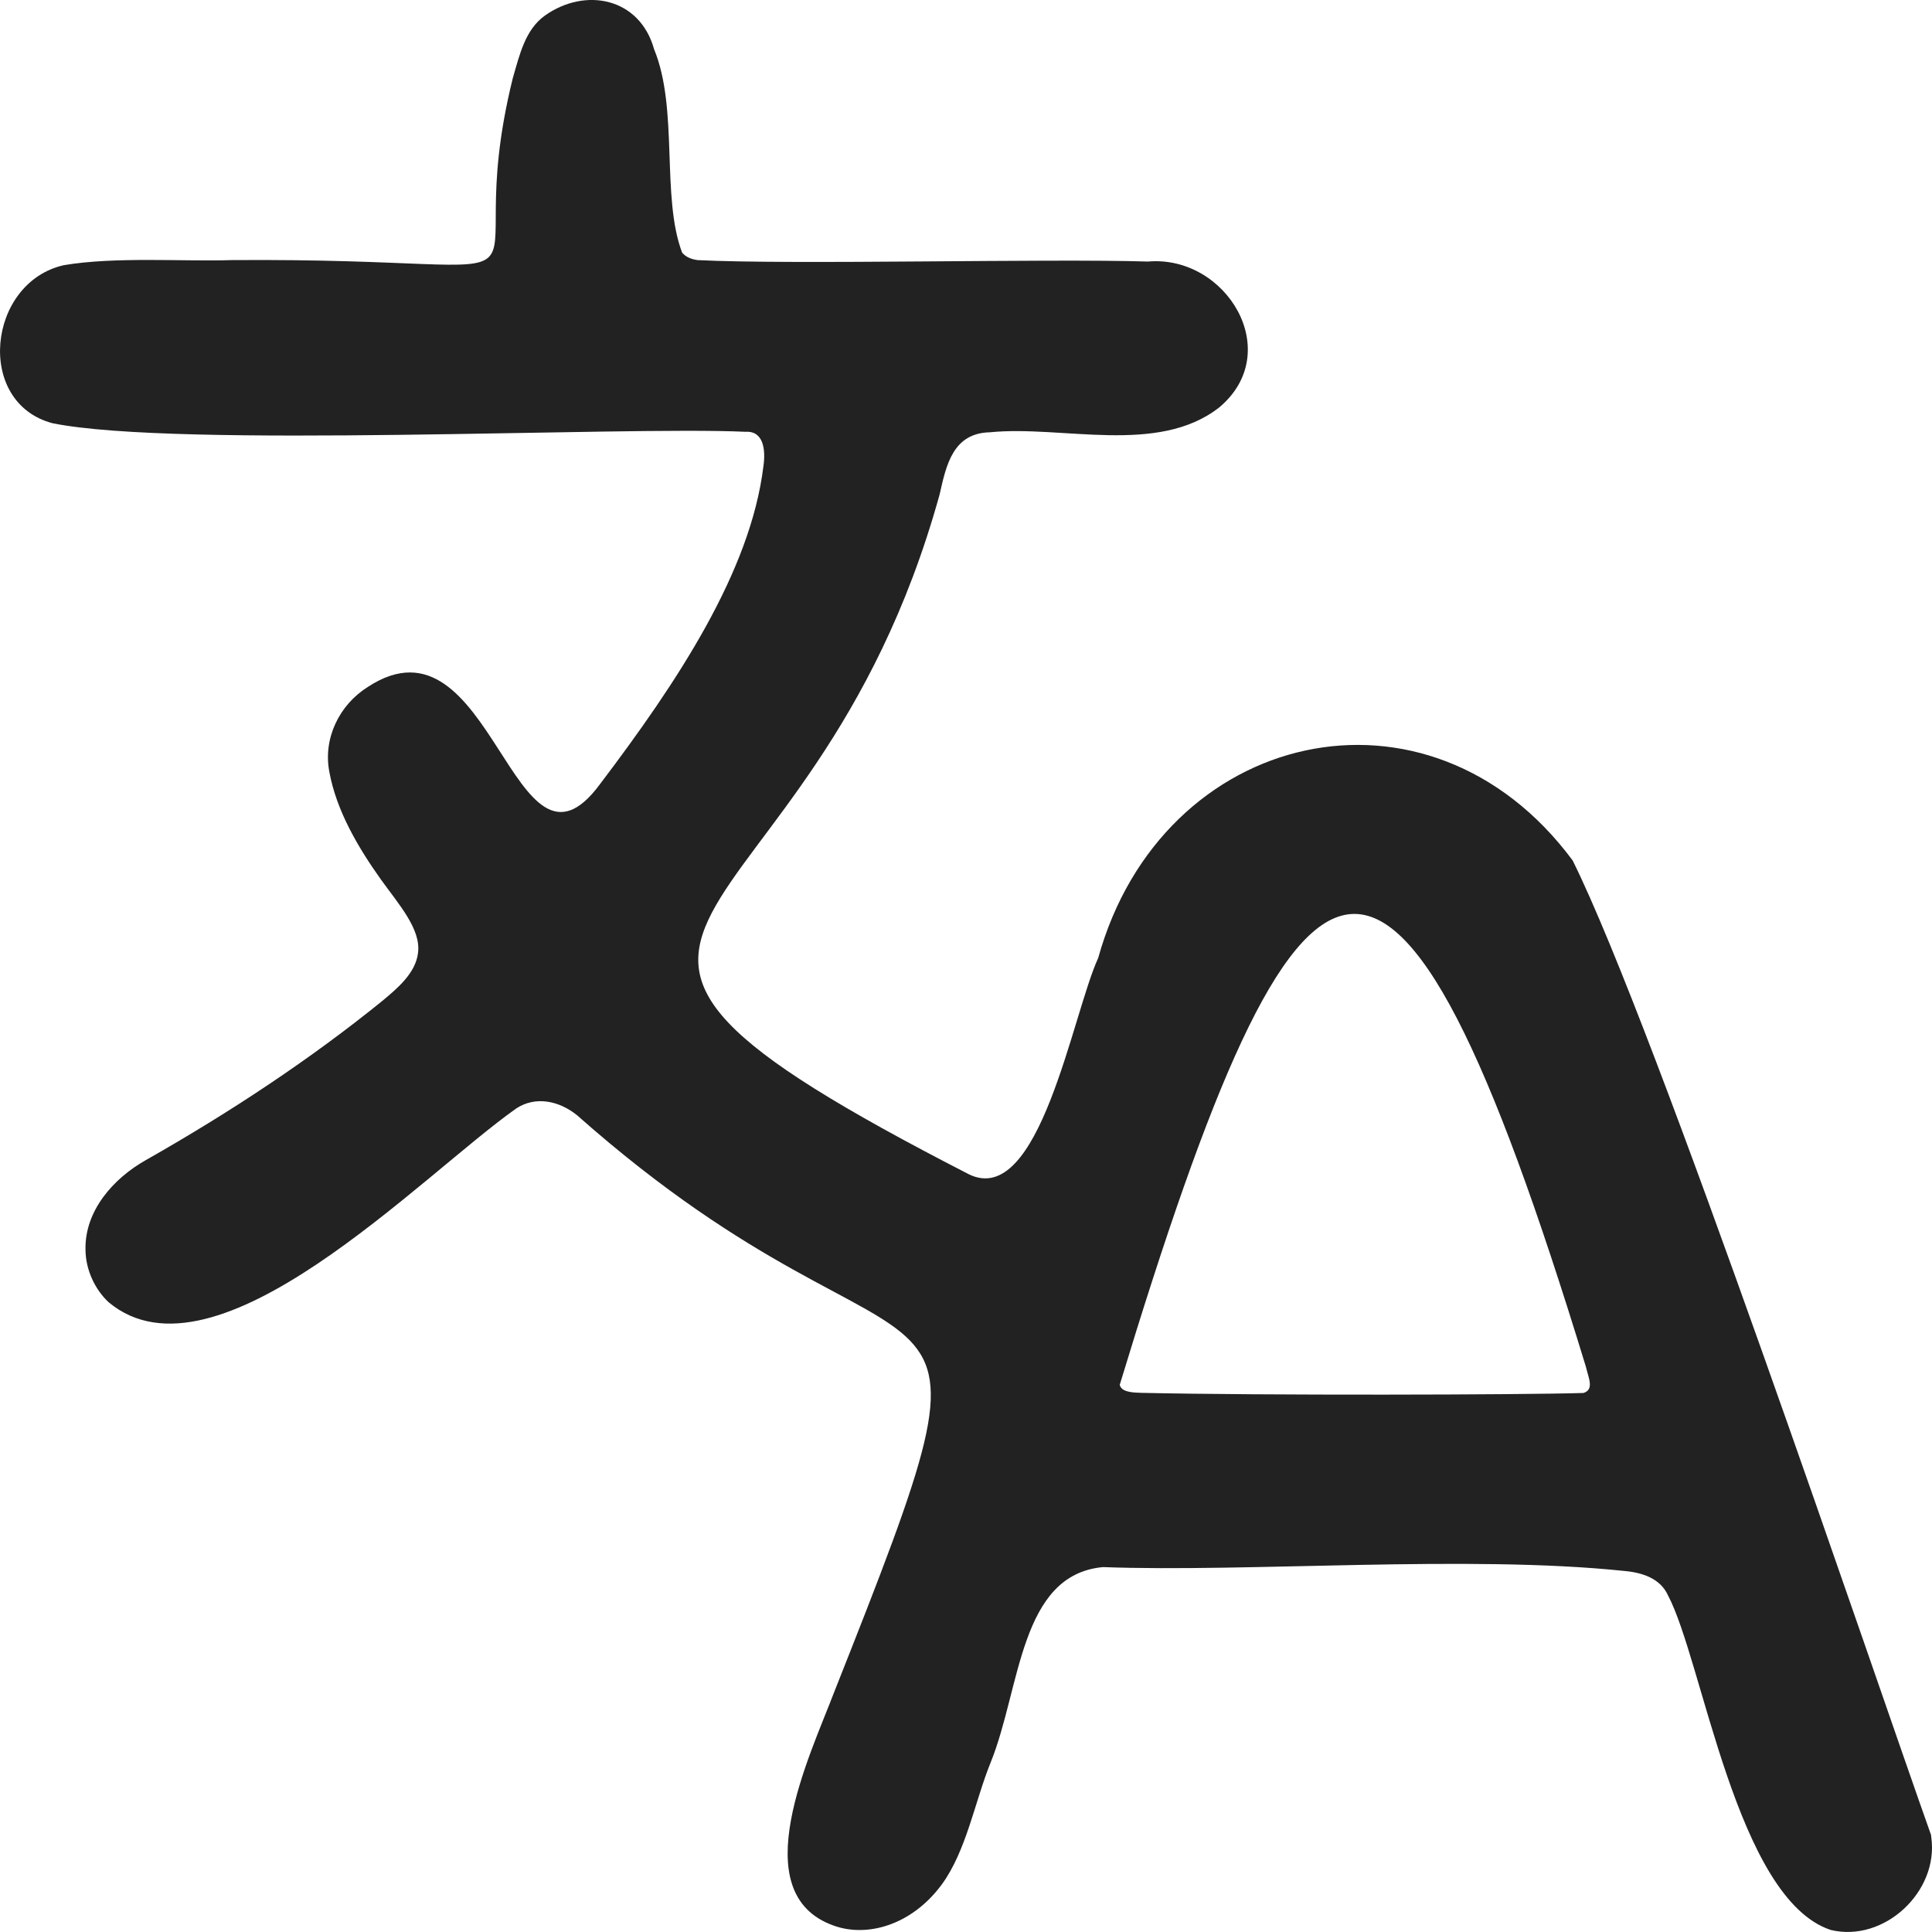 <svg width="16" height="16" viewBox="0 0 16 16" fill="none" xmlns="http://www.w3.org/2000/svg">
<g clip-path="url(#clip0_159_1400)">
<g clip-path="url(#clip1_159_1400)">
<path d="M15.992 15.196C15.522 13.877 13.718 8.522 13.024 7.126C11.832 5.518 9.621 6.037 9.095 7.933C8.88 8.4 8.609 10.015 8.022 9.724C3.758 7.533 6.698 8.012 7.782 4.093C7.837 3.846 7.894 3.587 8.198 3.58C8.797 3.52 9.587 3.772 10.096 3.375C10.645 2.917 10.158 2.11 9.507 2.166C8.667 2.14 6.57 2.194 5.776 2.154C5.722 2.146 5.679 2.128 5.649 2.092C5.474 1.631 5.621 0.902 5.417 0.408C5.298 -0.02 4.848 -0.108 4.514 0.128C4.349 0.245 4.303 0.454 4.246 0.65C3.76 2.622 4.968 2.131 1.919 2.154C1.524 2.167 0.954 2.124 0.529 2.196C-0.103 2.338 -0.21 3.334 0.435 3.505C1.473 3.715 5.151 3.528 6.175 3.576C6.325 3.567 6.342 3.728 6.322 3.863C6.215 4.734 5.612 5.645 4.968 6.495C4.252 7.464 4.079 5.012 3.046 5.689C2.81 5.837 2.673 6.116 2.728 6.395C2.787 6.715 2.965 7.018 3.157 7.287C3.303 7.49 3.487 7.695 3.462 7.89C3.443 8.059 3.29 8.186 3.165 8.29C2.574 8.769 1.912 9.208 1.207 9.608C0.939 9.759 0.701 10.027 0.708 10.349C0.709 10.515 0.786 10.679 0.9 10.785C1.79 11.525 3.488 9.735 4.275 9.18C4.434 9.075 4.629 9.115 4.779 9.236C7.701 11.825 8.491 10.02 6.906 14.019C6.71 14.535 6.153 15.68 6.904 15.947C7.183 16.048 7.552 15.942 7.799 15.607C8.004 15.327 8.074 14.915 8.205 14.594C8.453 13.979 8.444 13.042 9.134 12.978C10.337 13.023 12.157 12.874 13.452 13.01C13.601 13.023 13.75 13.072 13.813 13.211C14.102 13.755 14.379 15.723 15.161 15.983C15.604 16.09 16.058 15.665 15.994 15.215L15.992 15.196L15.992 15.196ZM9.273 11.469C10.774 6.525 11.531 6.071 13.134 11.32C13.156 11.414 13.204 11.507 13.114 11.536C12.607 11.552 10.438 11.557 9.455 11.535C9.394 11.533 9.302 11.532 9.278 11.482L9.273 11.469Z" fill="#222222"/>
</g>
</g>
<defs>
<clipPath id="clip0_159_1400">
<rect width="16" height="16" fill="white"/>
</clipPath>
<clipPath id="clip1_159_1400">
<rect width="16" height="16" fill="white"/>
</clipPath>
</defs>
</svg>
